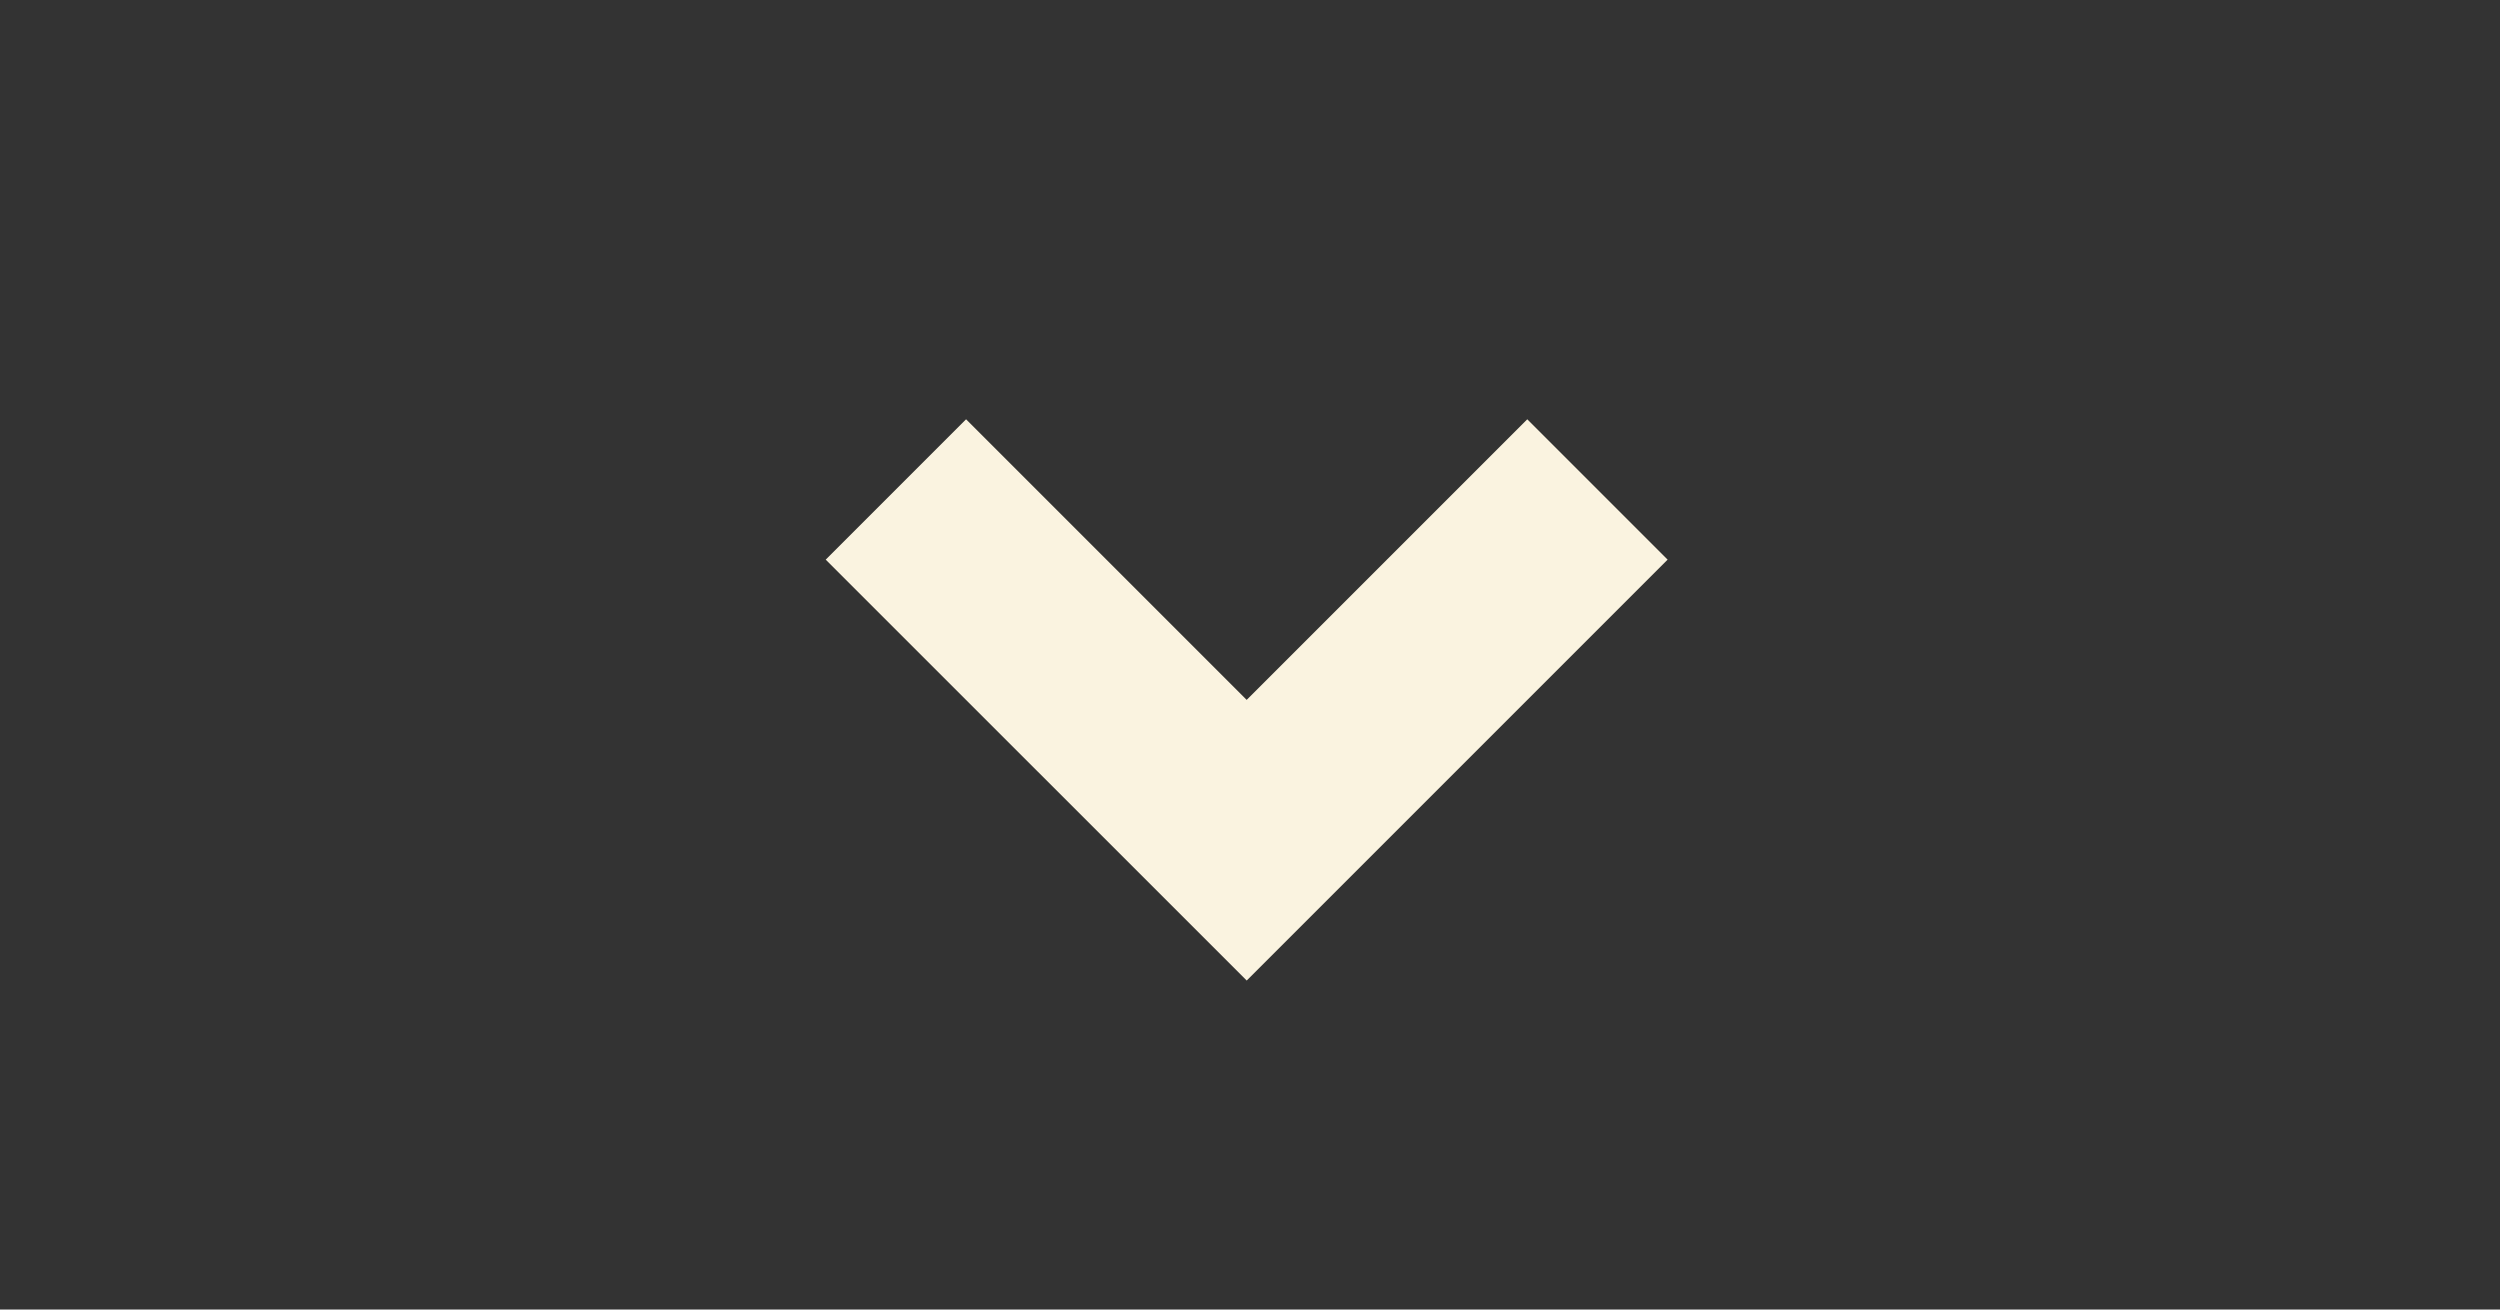 <svg width="21" height="11" viewBox="0 0 21 11" fill="none" xmlns="http://www.w3.org/2000/svg">
<rect x="0" y="0" width="21" height="11" fill="#333333" stroke="none"/>
<path d="M10.472 8.236L6.936 4.701L8.115 3.522L10.472 5.879L12.829 3.522L14.008 4.701L10.472 8.237V8.236Z" fill="#FAF3E0"/>
</svg>
